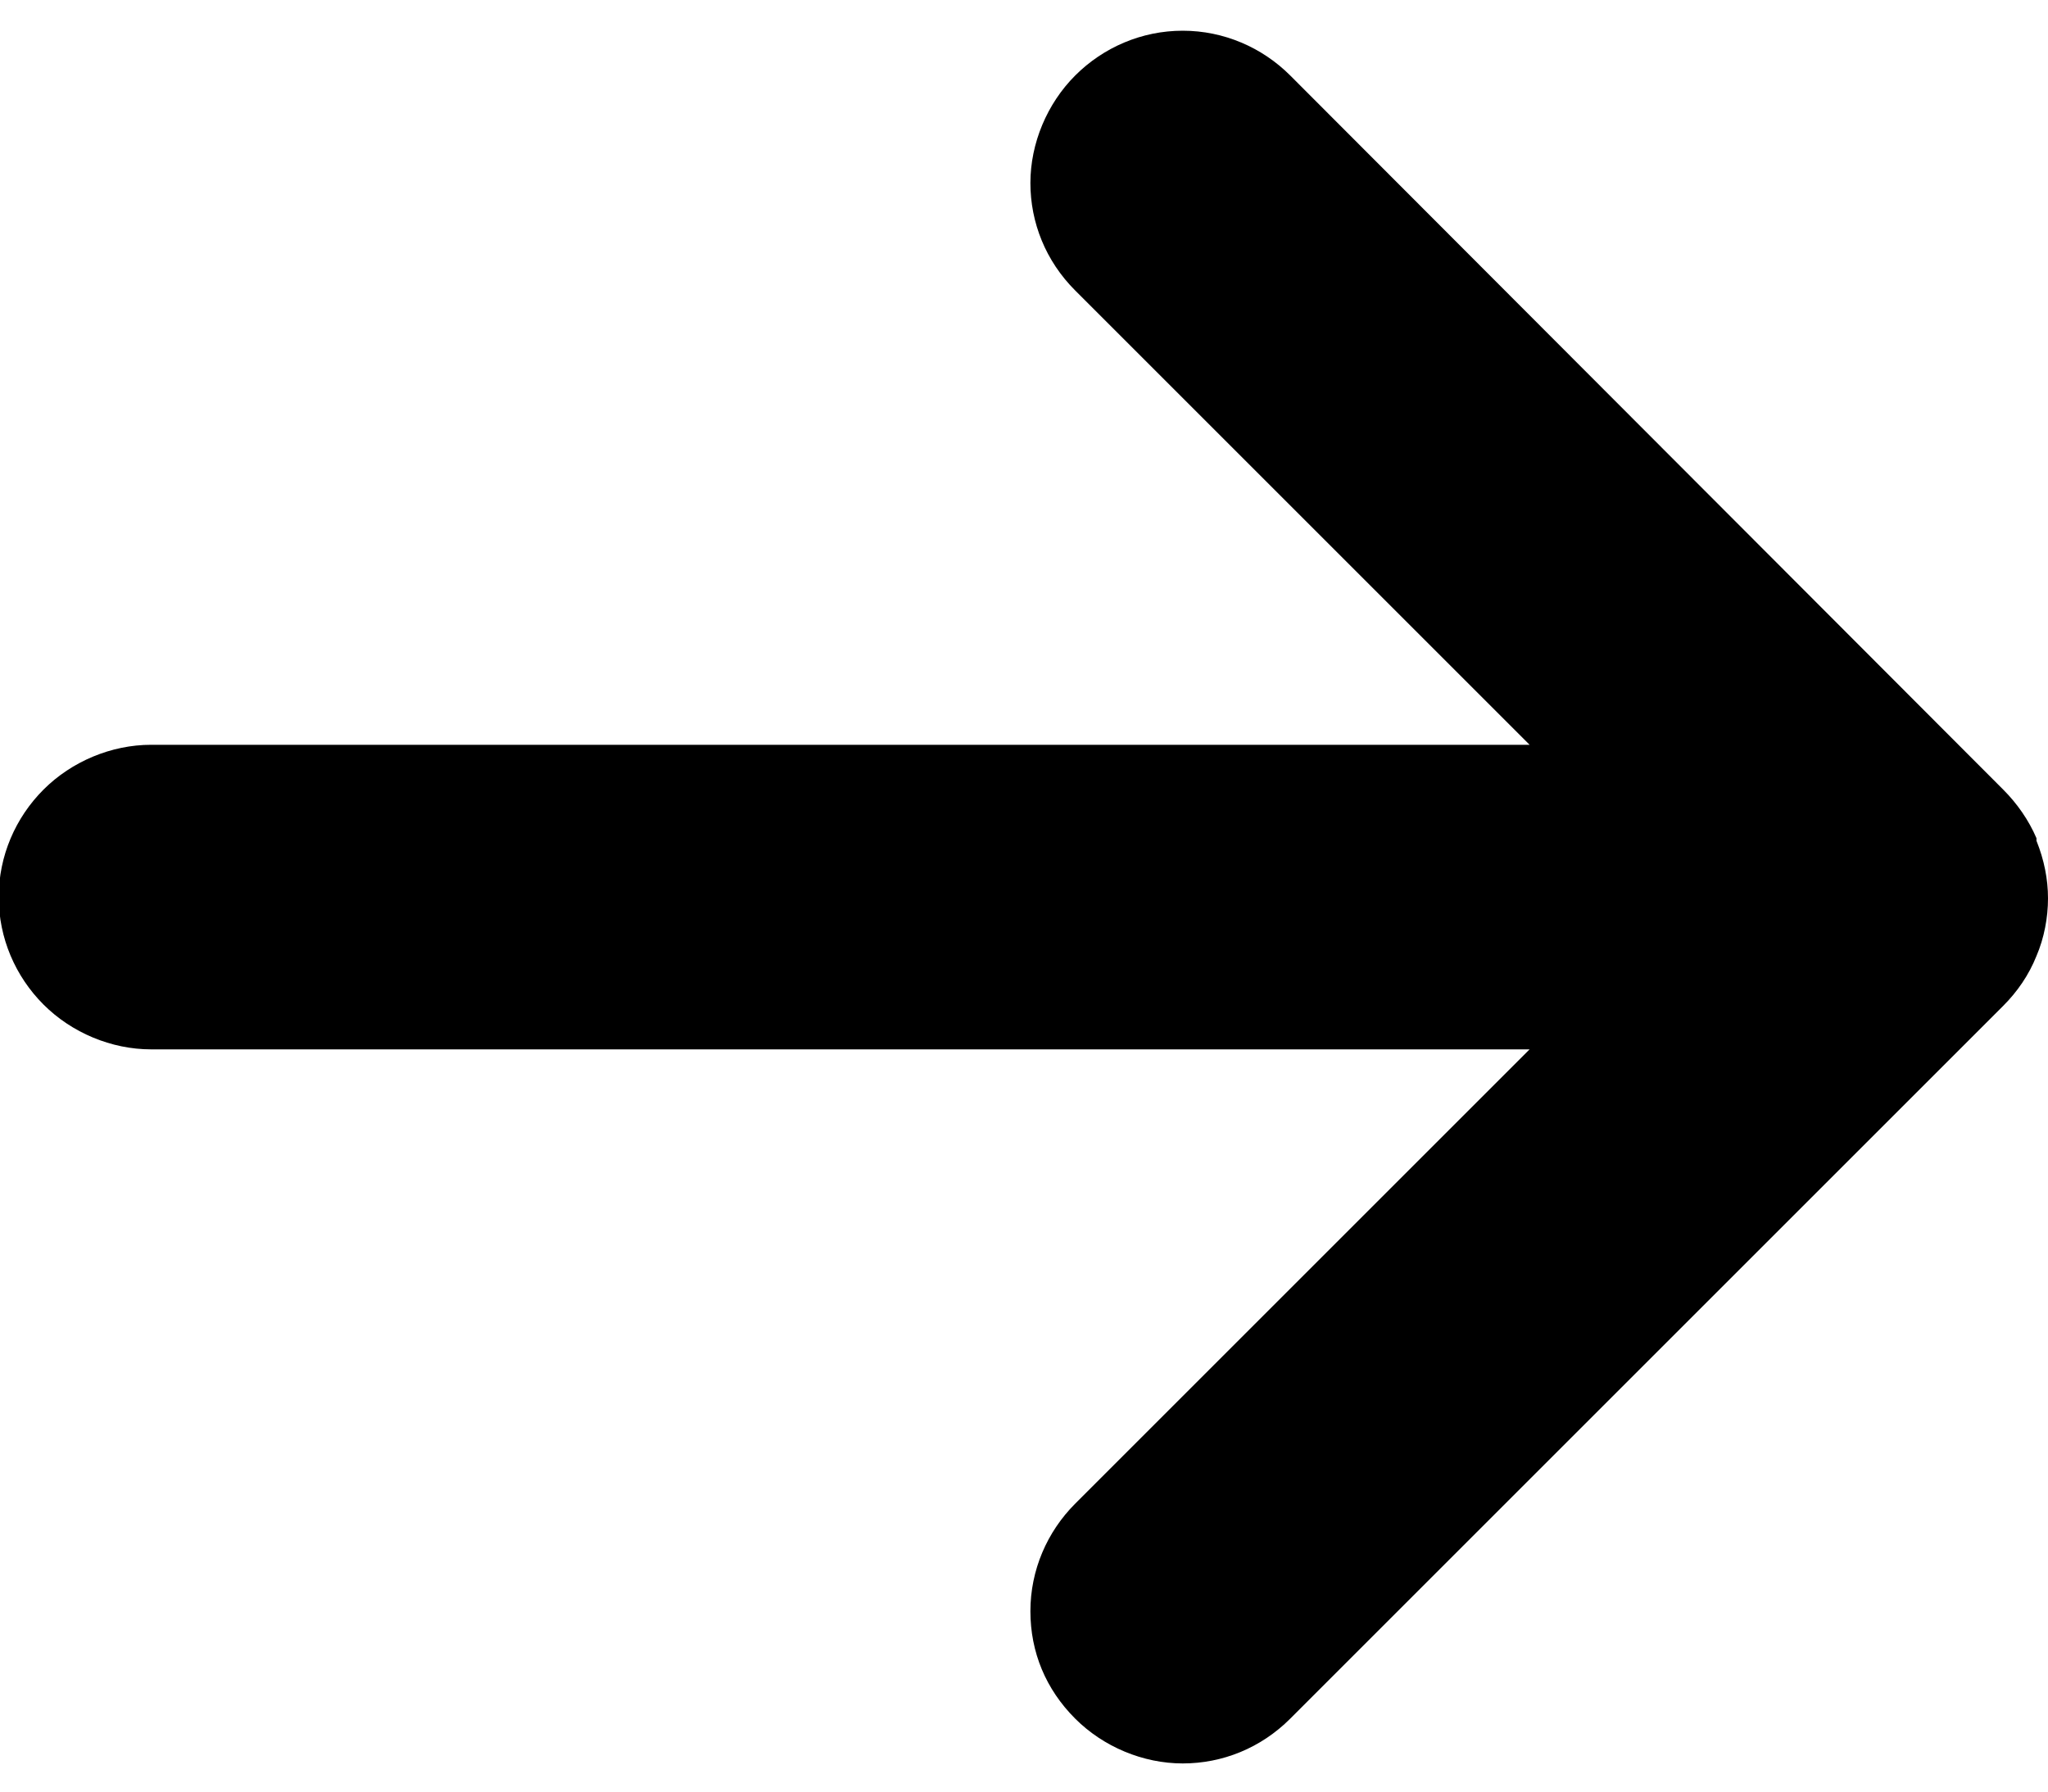 <?xml version="1.0" encoding="UTF-8"?><svg id="a" xmlns="http://www.w3.org/2000/svg" width="16" height="14" viewBox="0 0 16 14"><path d="M15.91,6.55c-.06-.14-.15-.27-.26-.38L10.08.59c-.22-.22-.52-.35-.84-.35s-.62.13-.84.35c-.22.22-.35.53-.35.84s.12.61.35.84l3.55,3.55H1.18c-.31,0-.62.13-.84.35-.22.22-.35.52-.35.84s.13.62.35.84c.22.22.53.35.84.35h10.77l-3.55,3.55c-.22.22-.35.52-.35.84s.12.61.35.84c.22.22.53.35.84.35s.61-.12.84-.35l5.57-5.57c.11-.11.2-.24.26-.39.06-.14.09-.3.09-.45s-.03-.3-.09-.45Z"/></svg>